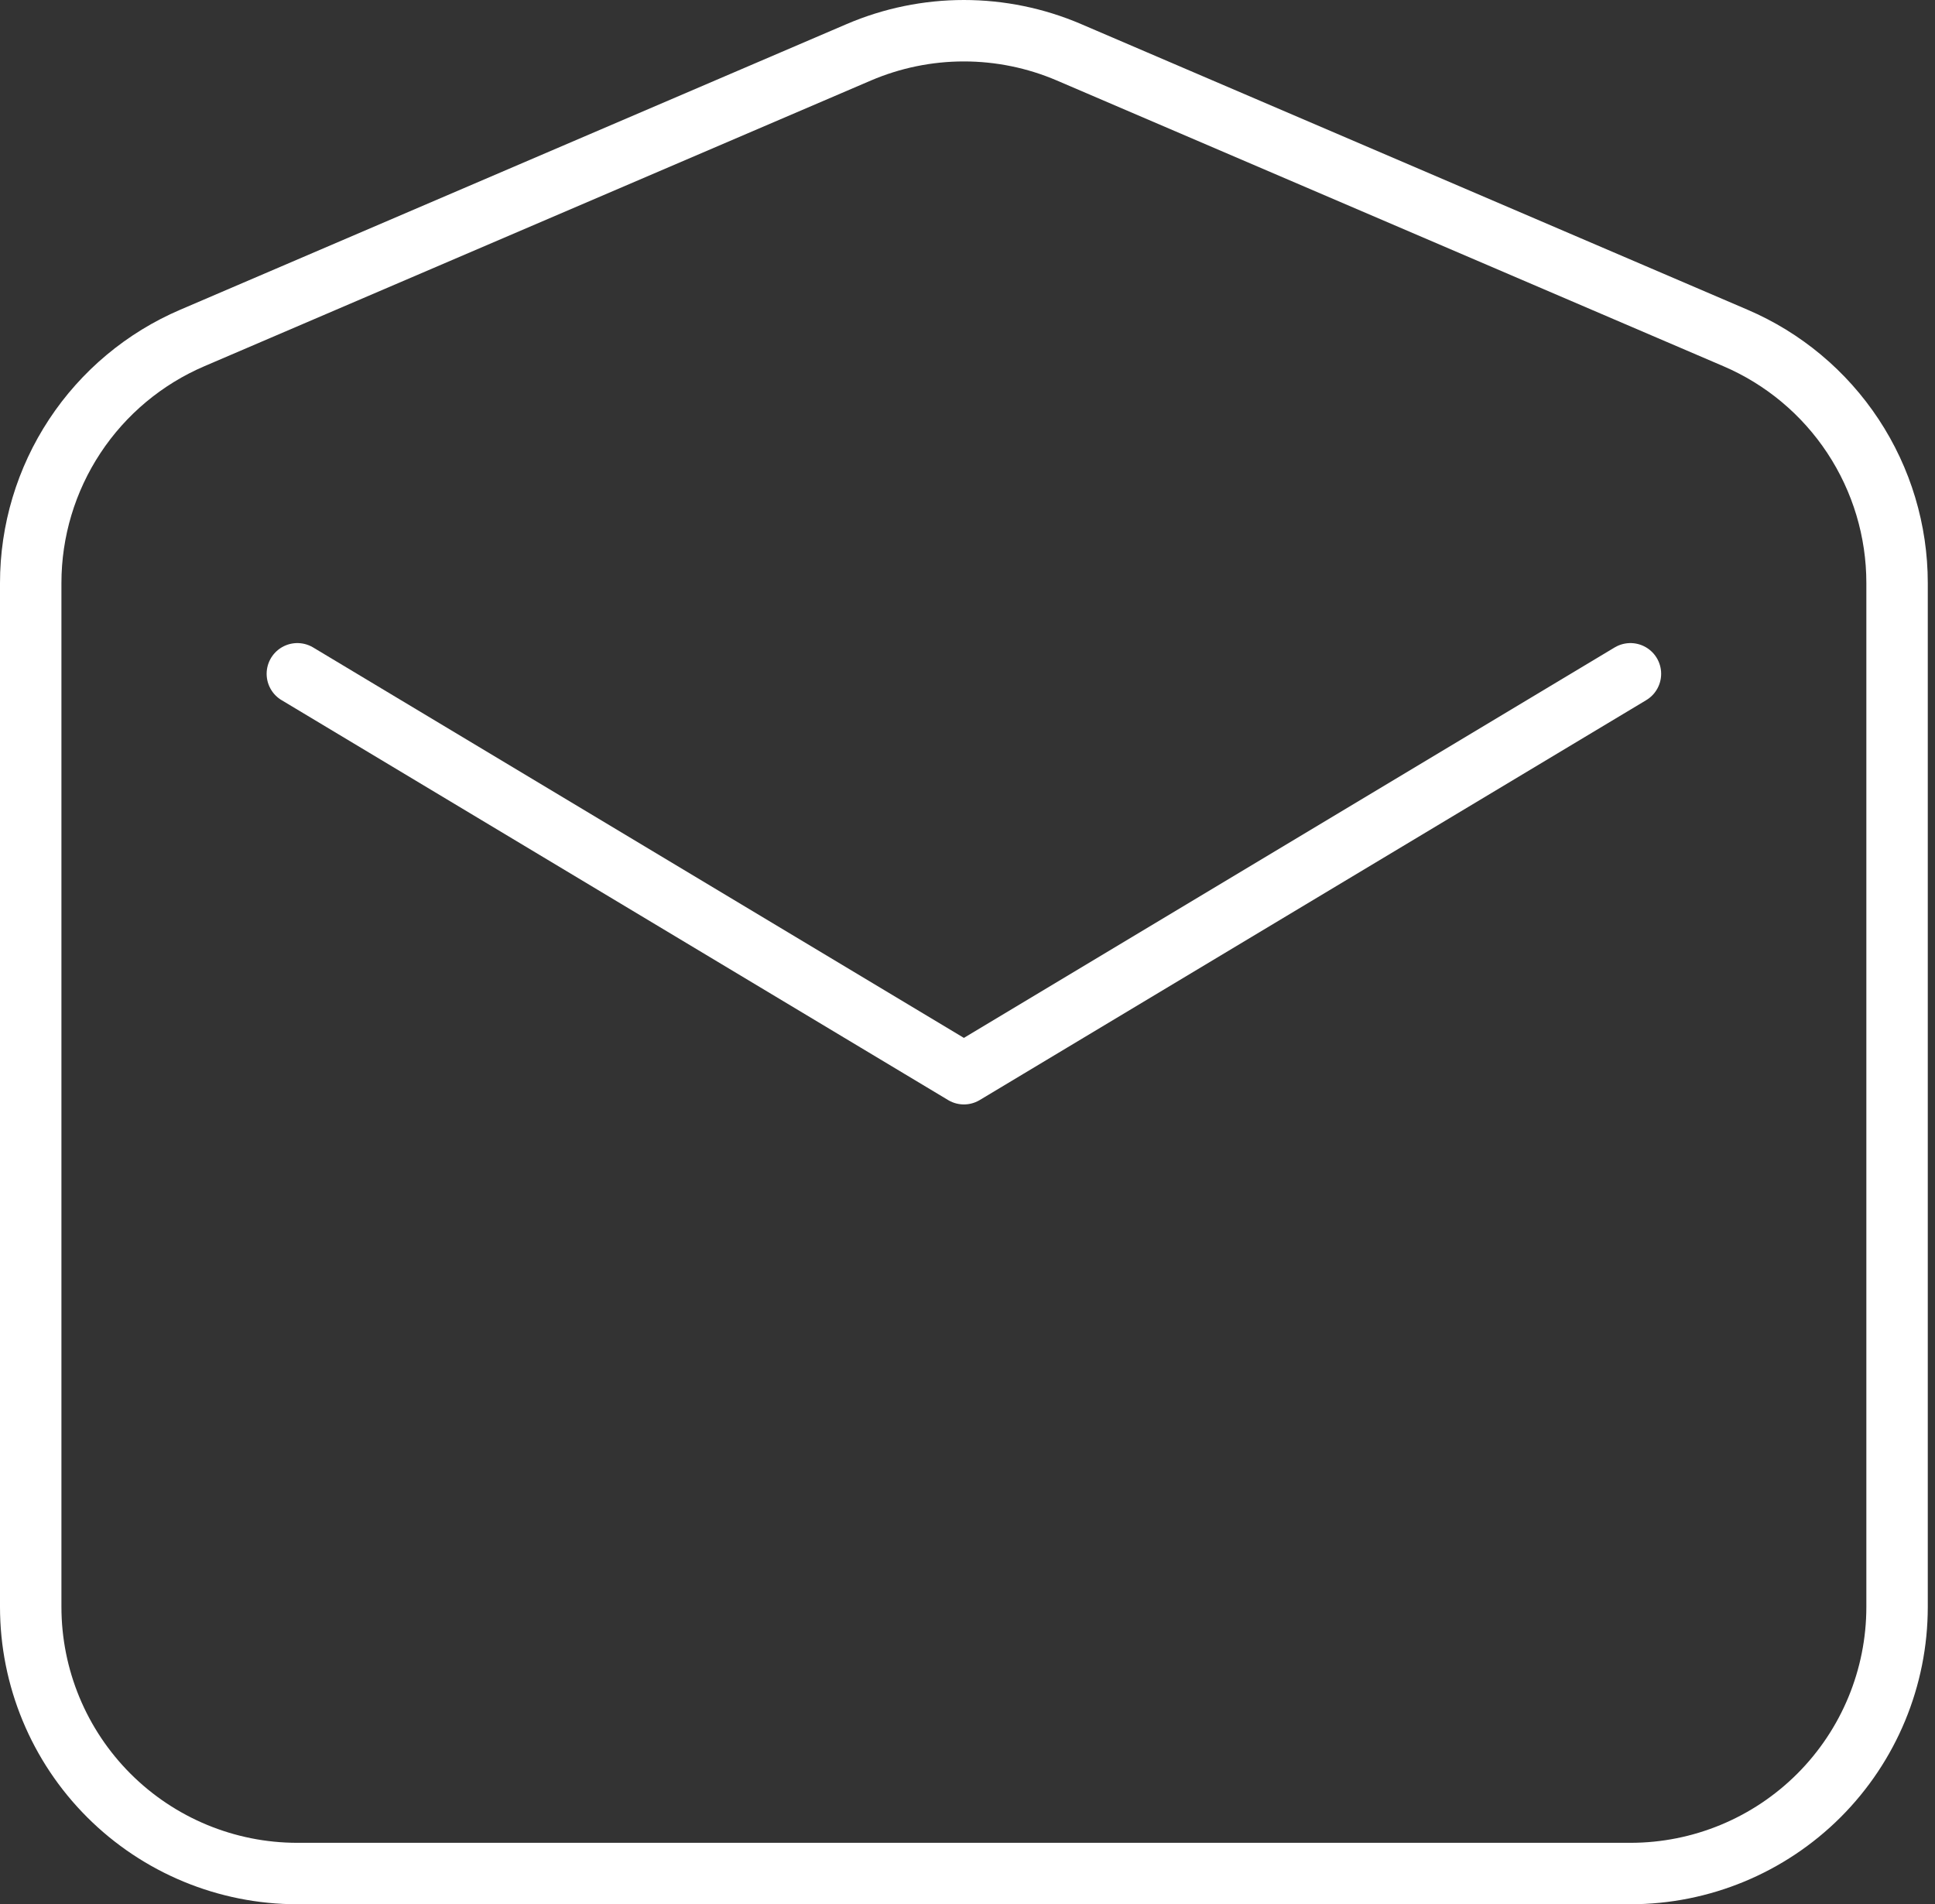 <svg xmlns="http://www.w3.org/2000/svg" fill="none" viewBox="0 0 63 62" height="62" width="63">
<rect x="0" y="0" width="63" height="62" fill="#333333" stroke="none"/>
<path stroke-linejoin="round" stroke-linecap="round" stroke-width="2" stroke="white" d="M1 18.981V52.319C1 54.622 1.915 56.83 3.543 58.458C5.17 60.085 7.378 61 9.681 61H53.084C55.386 61 57.594 60.085 59.222 58.458C60.85 56.83 61.765 54.622 61.765 52.319V18.981C61.765 17.282 61.266 15.621 60.331 14.203C59.396 12.785 58.066 11.673 56.504 11.004L34.803 1.702C33.722 1.239 32.558 1 31.382 1C30.207 1 29.043 1.239 27.962 1.702L6.261 11.004C4.699 11.673 3.369 12.785 2.434 14.203C1.499 15.621 1 17.282 1 18.981V18.981Z" clip-rule="evenodd" fill-rule="evenodd"></path>
<path stroke-linejoin="round" stroke-linecap="round" stroke-width="2" stroke="white" d="M9.681 21.938L31.383 34.959L53.084 21.938"></path>
</svg>
